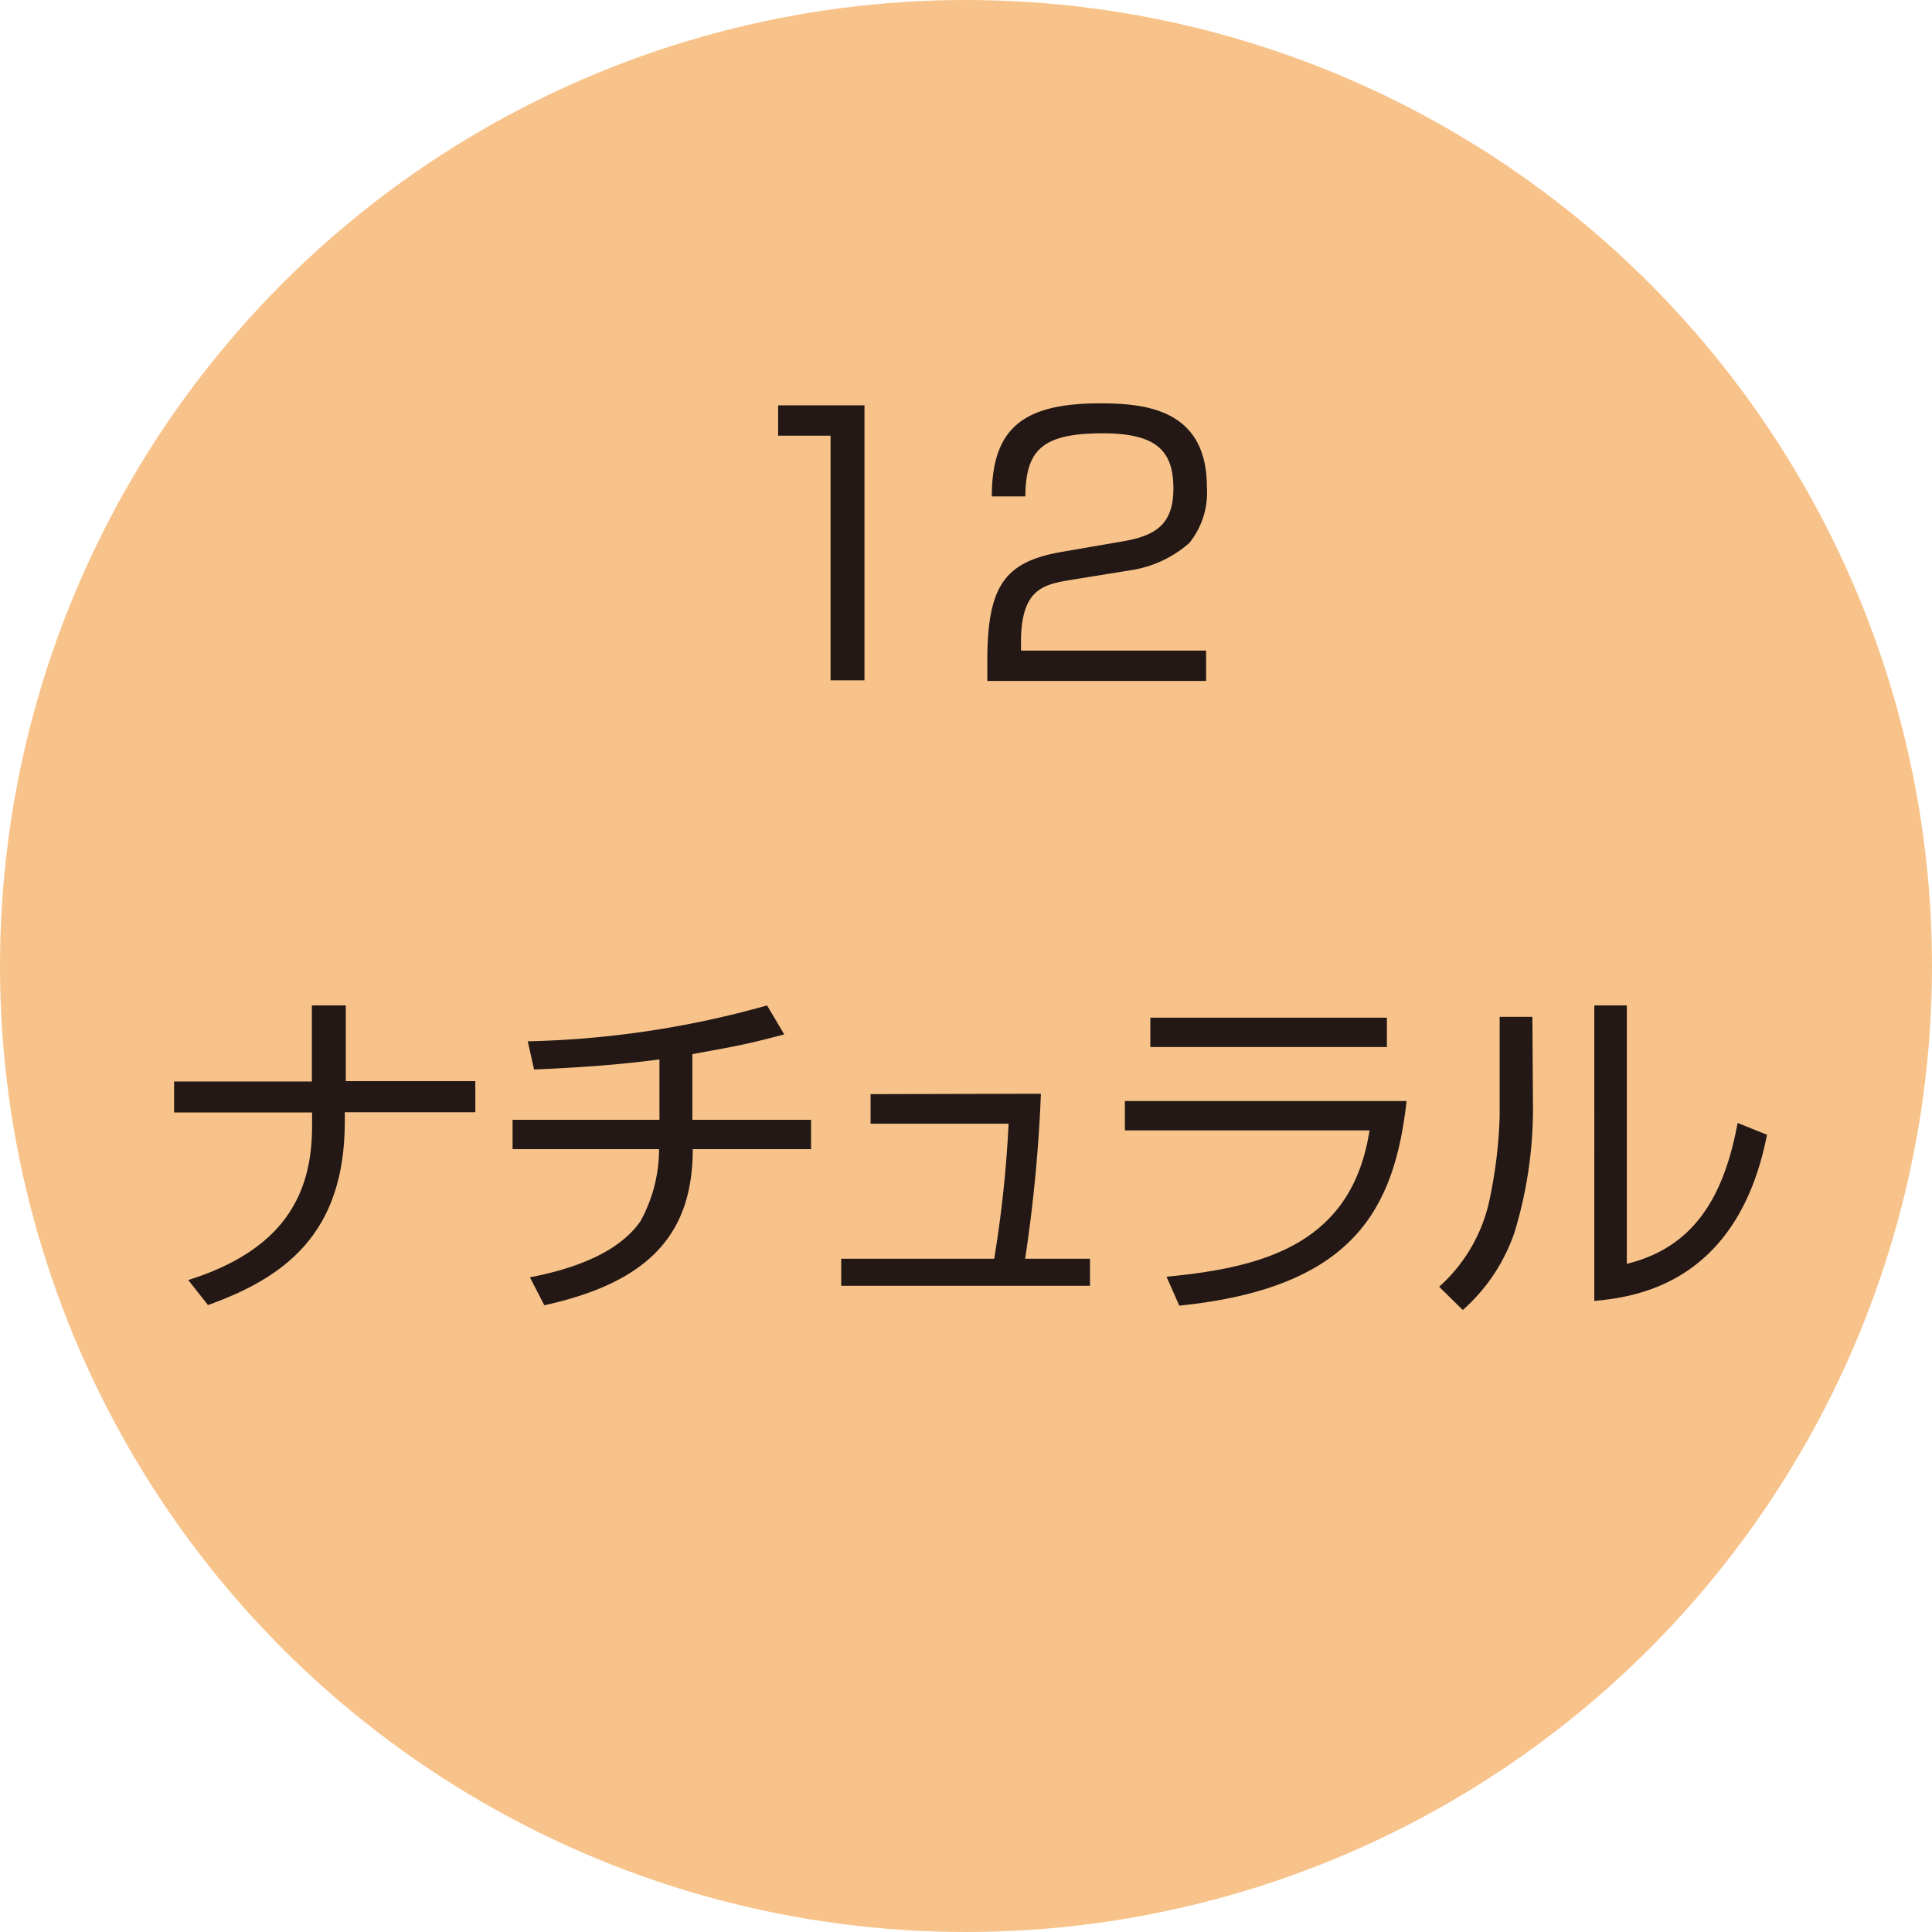 <svg xmlns="http://www.w3.org/2000/svg" viewBox="0 0 98 98"><title>color_natural_12</title><g id="レイヤー_2" data-name="レイヤー 2"><g id="レイヤー_1-2" data-name="レイヤー 1"><circle cx="49" cy="49" r="49" fill="#f8c38a"/><path d="M43.85,20.56V34.51H42.13V22.1H39.47V20.56Z" fill="#231815"/><path d="M54.23,29.43c-1.33.23-2.44.48-2.44,3.13V33h9.39v1.54H50.08v-1c0-3.79.87-5,3.63-5.52l3.19-.55c1.65-.28,2.62-.81,2.62-2.69s-.82-2.8-3.58-2.8c-3.08,0-3.91.85-3.93,3.2h-1.7c0-3.43,1.56-4.72,5.47-4.72,2.25,0,5.44.25,5.44,4.25a4.07,4.07,0,0,1-.89,2.83,5.81,5.81,0,0,1-2.94,1.38Z" fill="#231815"/><path d="M15.82,54.85V51h1.72v3.84h6.57v1.58H17.49v.48c0,5.74-3.12,7.92-6.94,9.3l-1-1.27c4.82-1.52,6.28-4.32,6.28-7.79v-.71h-7V54.86h7Z" fill="#231815"/><path d="M35.14,56.8h6v1.49h-6c0,4.3-2.21,6.75-7.53,7.92l-.73-1.42c3-.57,4.76-1.61,5.61-2.85a7.59,7.59,0,0,0,.94-3.65H26V56.8h7.45V53.74c-2.12.28-4.21.42-6.36.51l-.32-1.43A48.5,48.5,0,0,0,38.91,51l.87,1.47c-2,.53-2.57.62-4.66,1V56.8Z" fill="#231815"/><path d="M52.8,55.48A76.26,76.26,0,0,1,52,63.85h3.29v1.37H42.67V63.85h7.76A59.5,59.5,0,0,0,51.16,57h-7v-1.5Z" fill="#231815"/><path d="M71.35,55.85c-.62,5.44-2.64,9.47-11.53,10.38l-.65-1.47c5.17-.48,9.42-1.79,10.3-7.42H57.06V55.85Zm-1-4.23v1.49h-12V51.62Z" fill="#231815"/><path d="M77.76,56.34a21.58,21.58,0,0,1-.94,6.18,9.23,9.23,0,0,1-2.62,3.93L73,65.27a8.2,8.2,0,0,0,2.5-4.16,23.6,23.6,0,0,0,.57-4.53v-5h1.66Zm4.75,7.77c3.26-.8,4.9-3.18,5.63-7.15l1.49.6c-1.49,7.63-6.78,8.24-8.76,8.43V51h1.65V64.11Z" fill="#231815"/></g></g></svg>